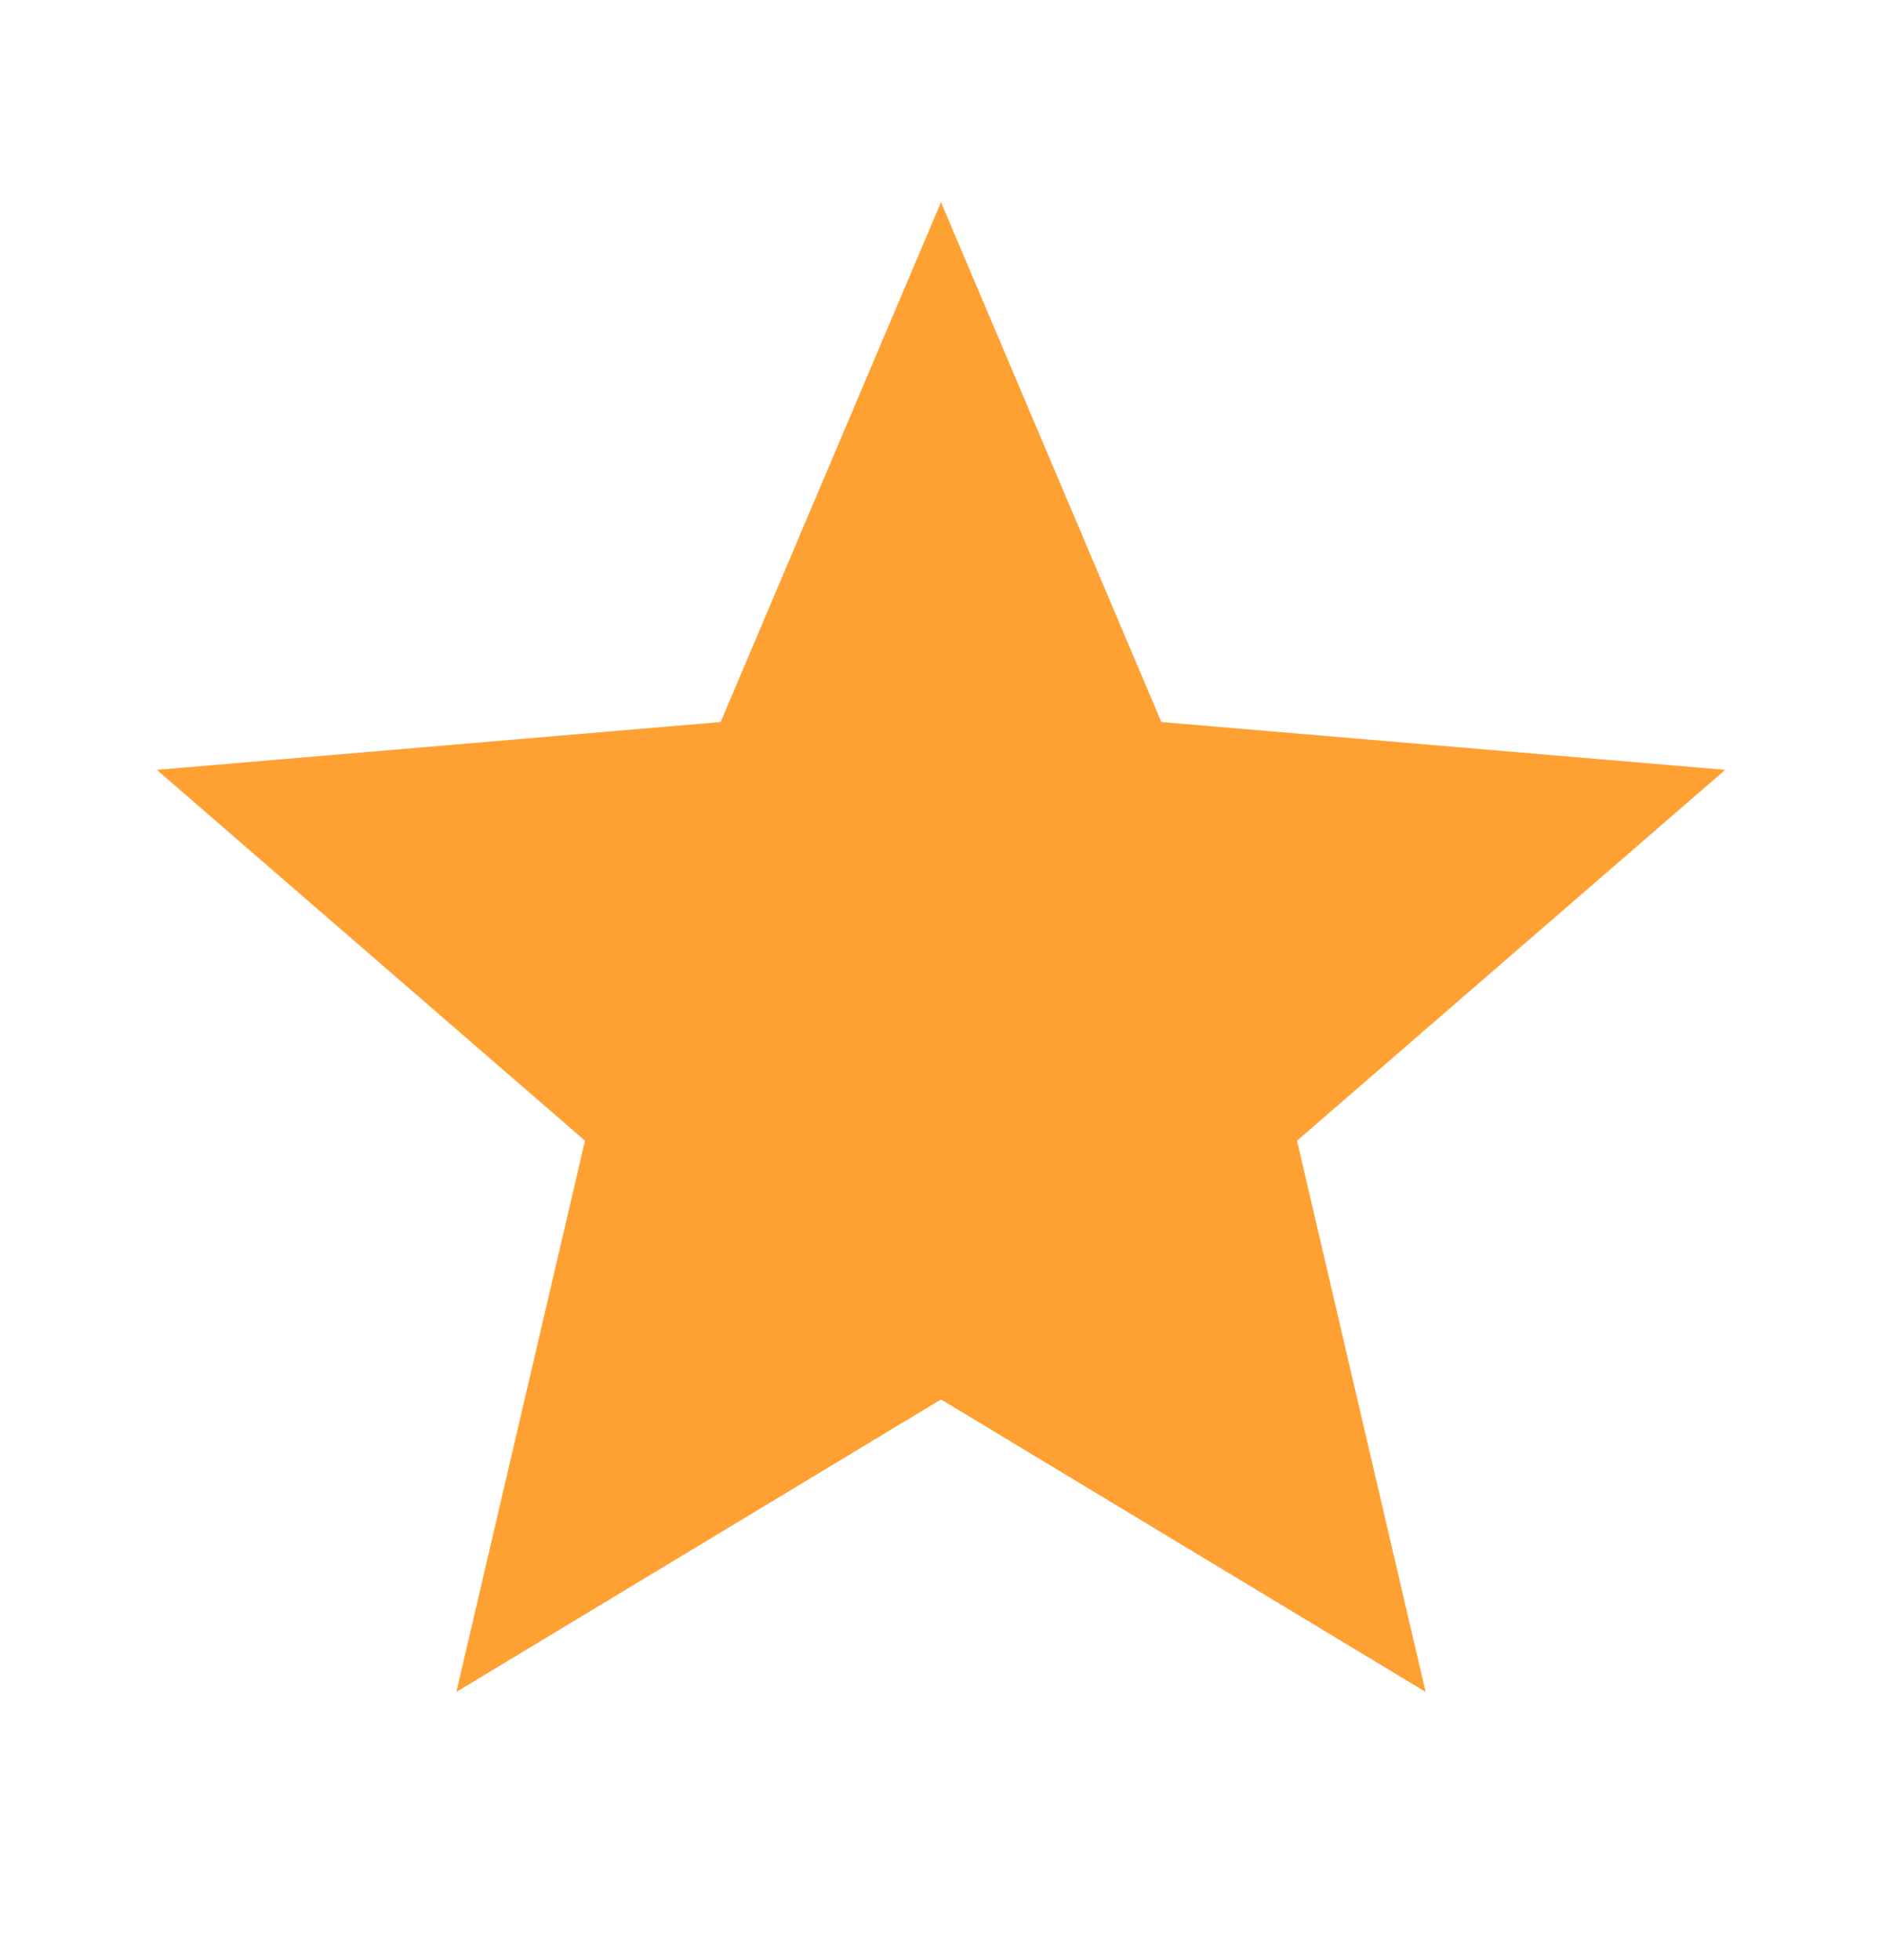 <svg width="24" height="25" viewBox="0 0 24 25" fill="none" xmlns="http://www.w3.org/2000/svg">
<g clip-path="url(#clip0_2361_72720)">
<path d="M12 17.849L18.18 21.579L16.54 14.549L22 9.819L14.81 9.209L12 2.579L9.19 9.209L2 9.819L7.46 14.549L5.82 21.579L12 17.849Z" fill="#FFA033"/>
</g>
<defs>
<clipPath id="clip0_2361_72720">
<rect width="24" height="24" fill="white" transform="translate(0 0.579)"/>
</clipPath>
</defs>
</svg>
